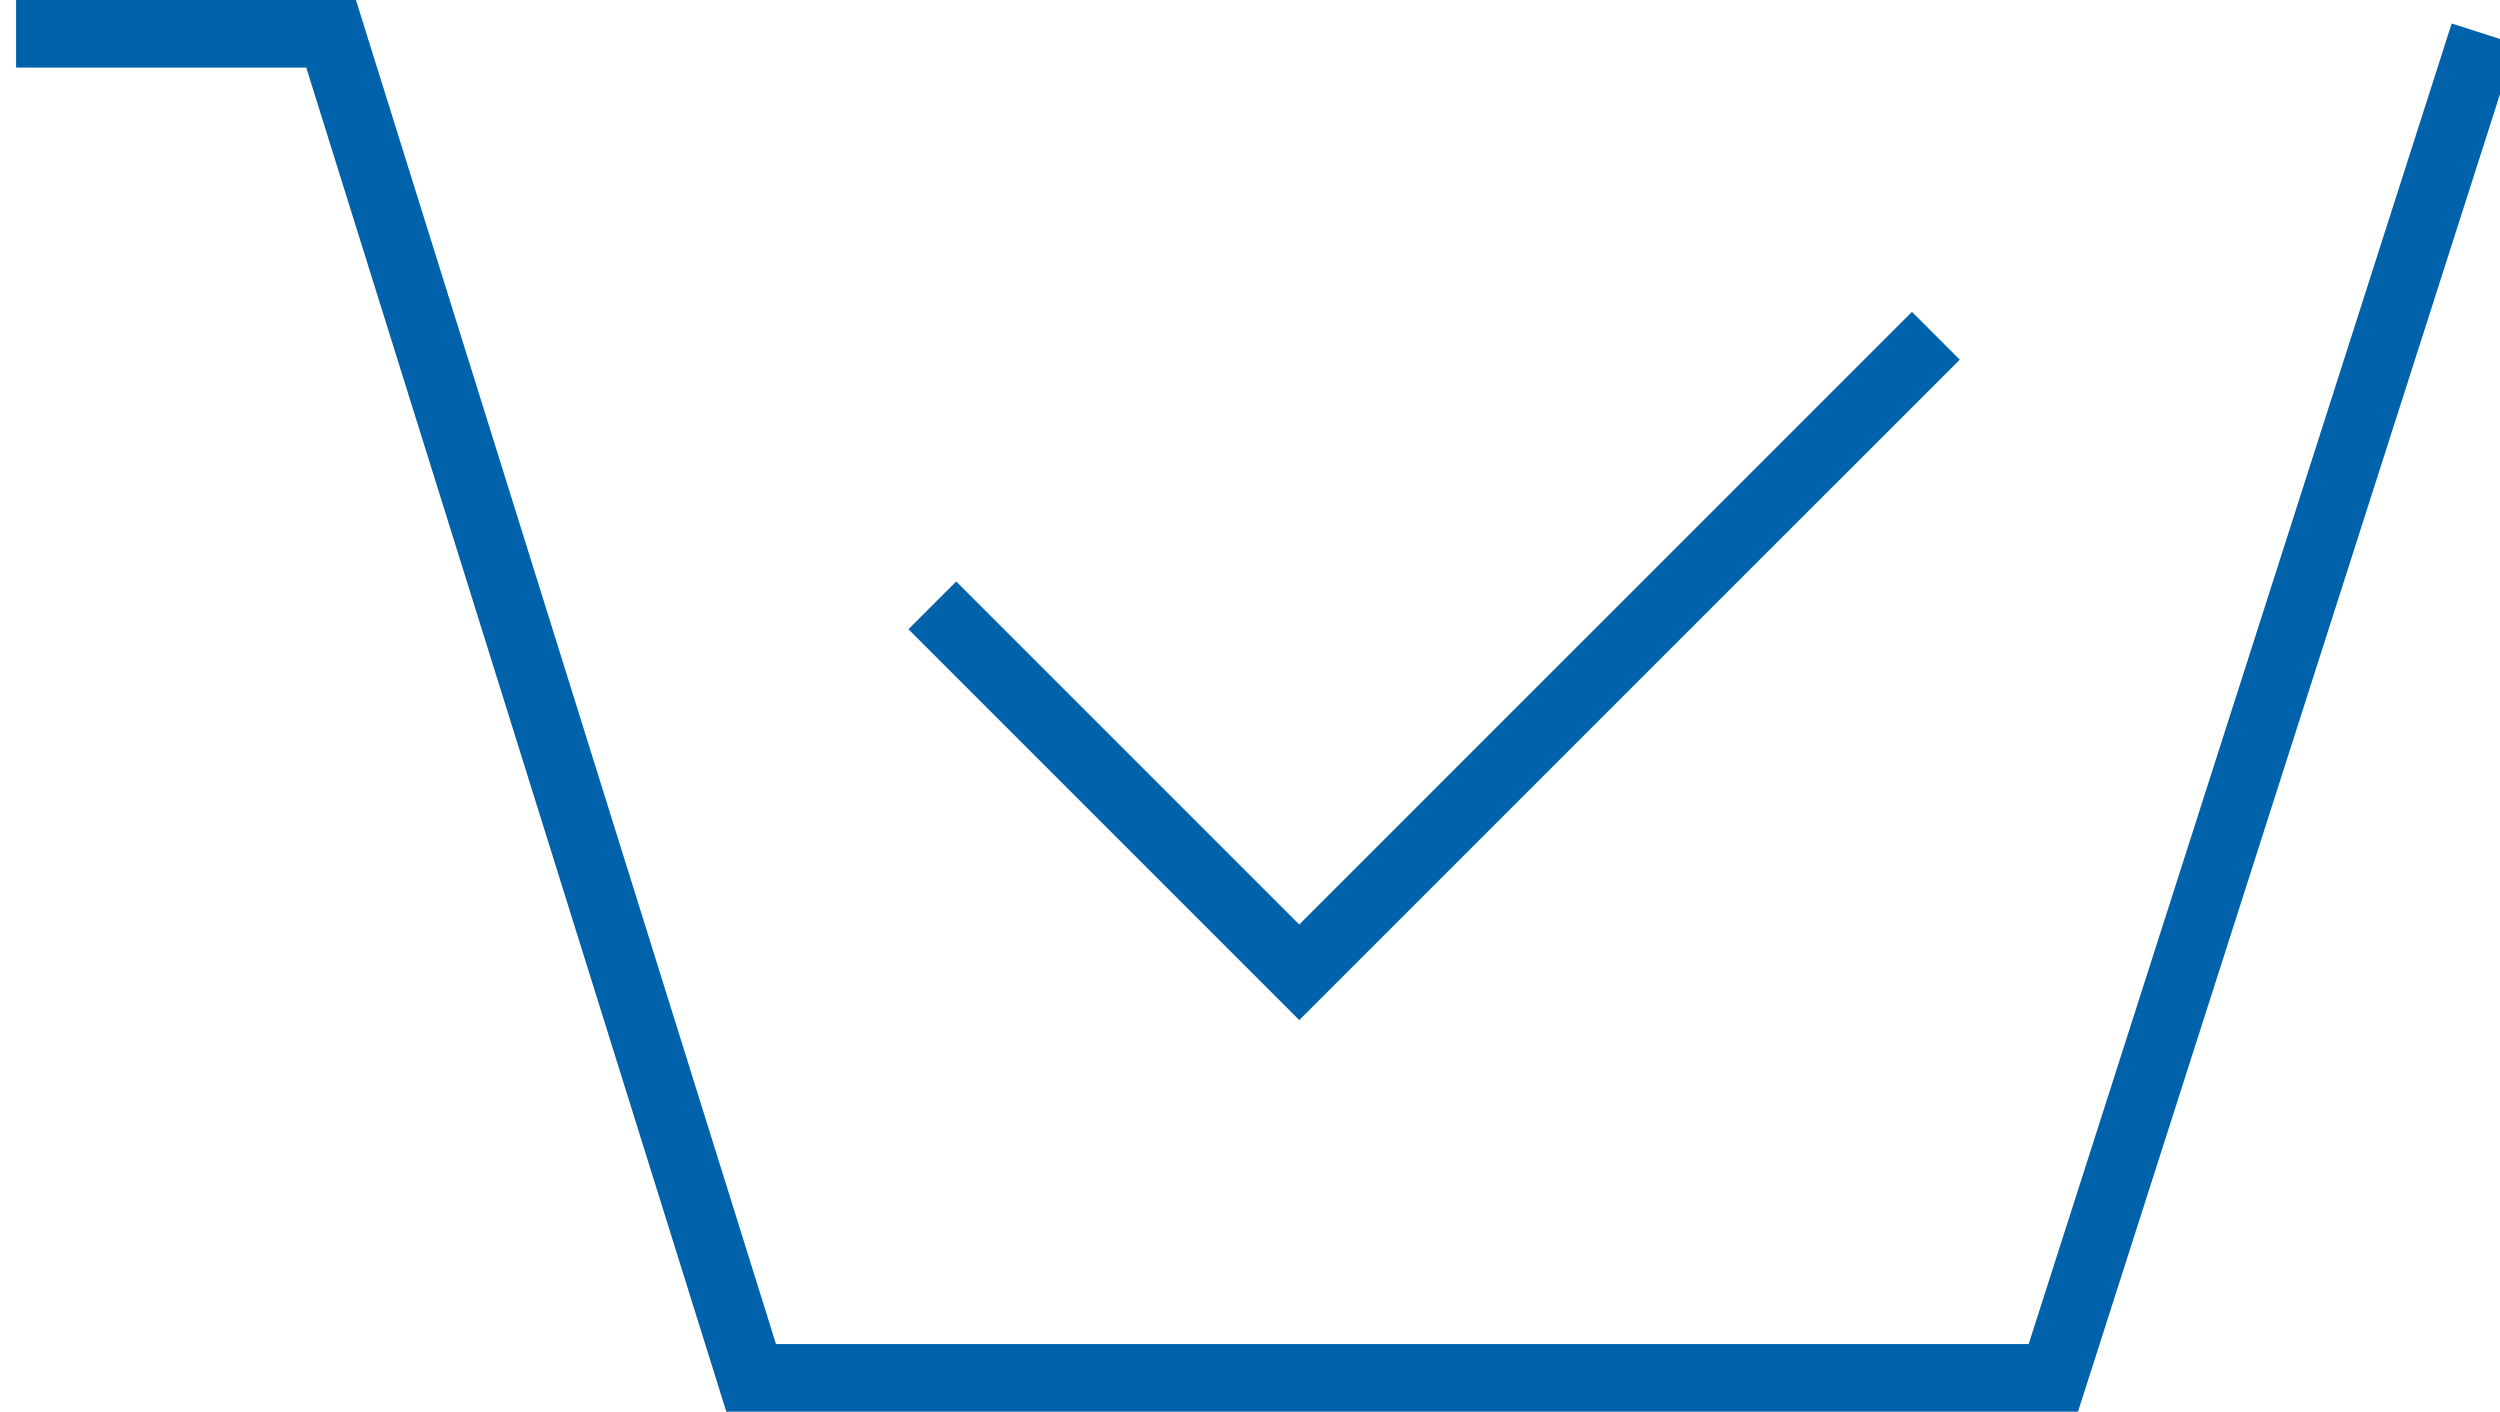 <?xml version="1.0" encoding="utf-8"?>
<!-- Generator: Adobe Illustrator 17.0.0, SVG Export Plug-In . SVG Version: 6.00 Build 0)  -->
<!DOCTYPE svg PUBLIC "-//W3C//DTD SVG 1.1//EN" "http://www.w3.org/Graphics/SVG/1.1/DTD/svg11.dtd">
<svg version="1.1" id="Layer_1" xmlns="http://www.w3.org/2000/svg" xmlns:xlink="http://www.w3.org/1999/xlink" x="0px" y="0px"
	 width="36.99px" height="20.887px" viewBox="0 0 36.99 20.887" enable-background="new 0 0 36.99 20.887" xml:space="preserve">
<g>
	<polyline fill="none" stroke="#0062AA" stroke-miterlimit="10" points="0.238,0.5 4.899,0.5 11.114,20.387 30.381,20.387 
		36.751,0.5 	"/>
	<polyline fill="none" stroke="#0062AA" stroke-miterlimit="10" points="13.795,8.957 19.224,14.386 28.643,4.968 	"/>
</g>
</svg>
